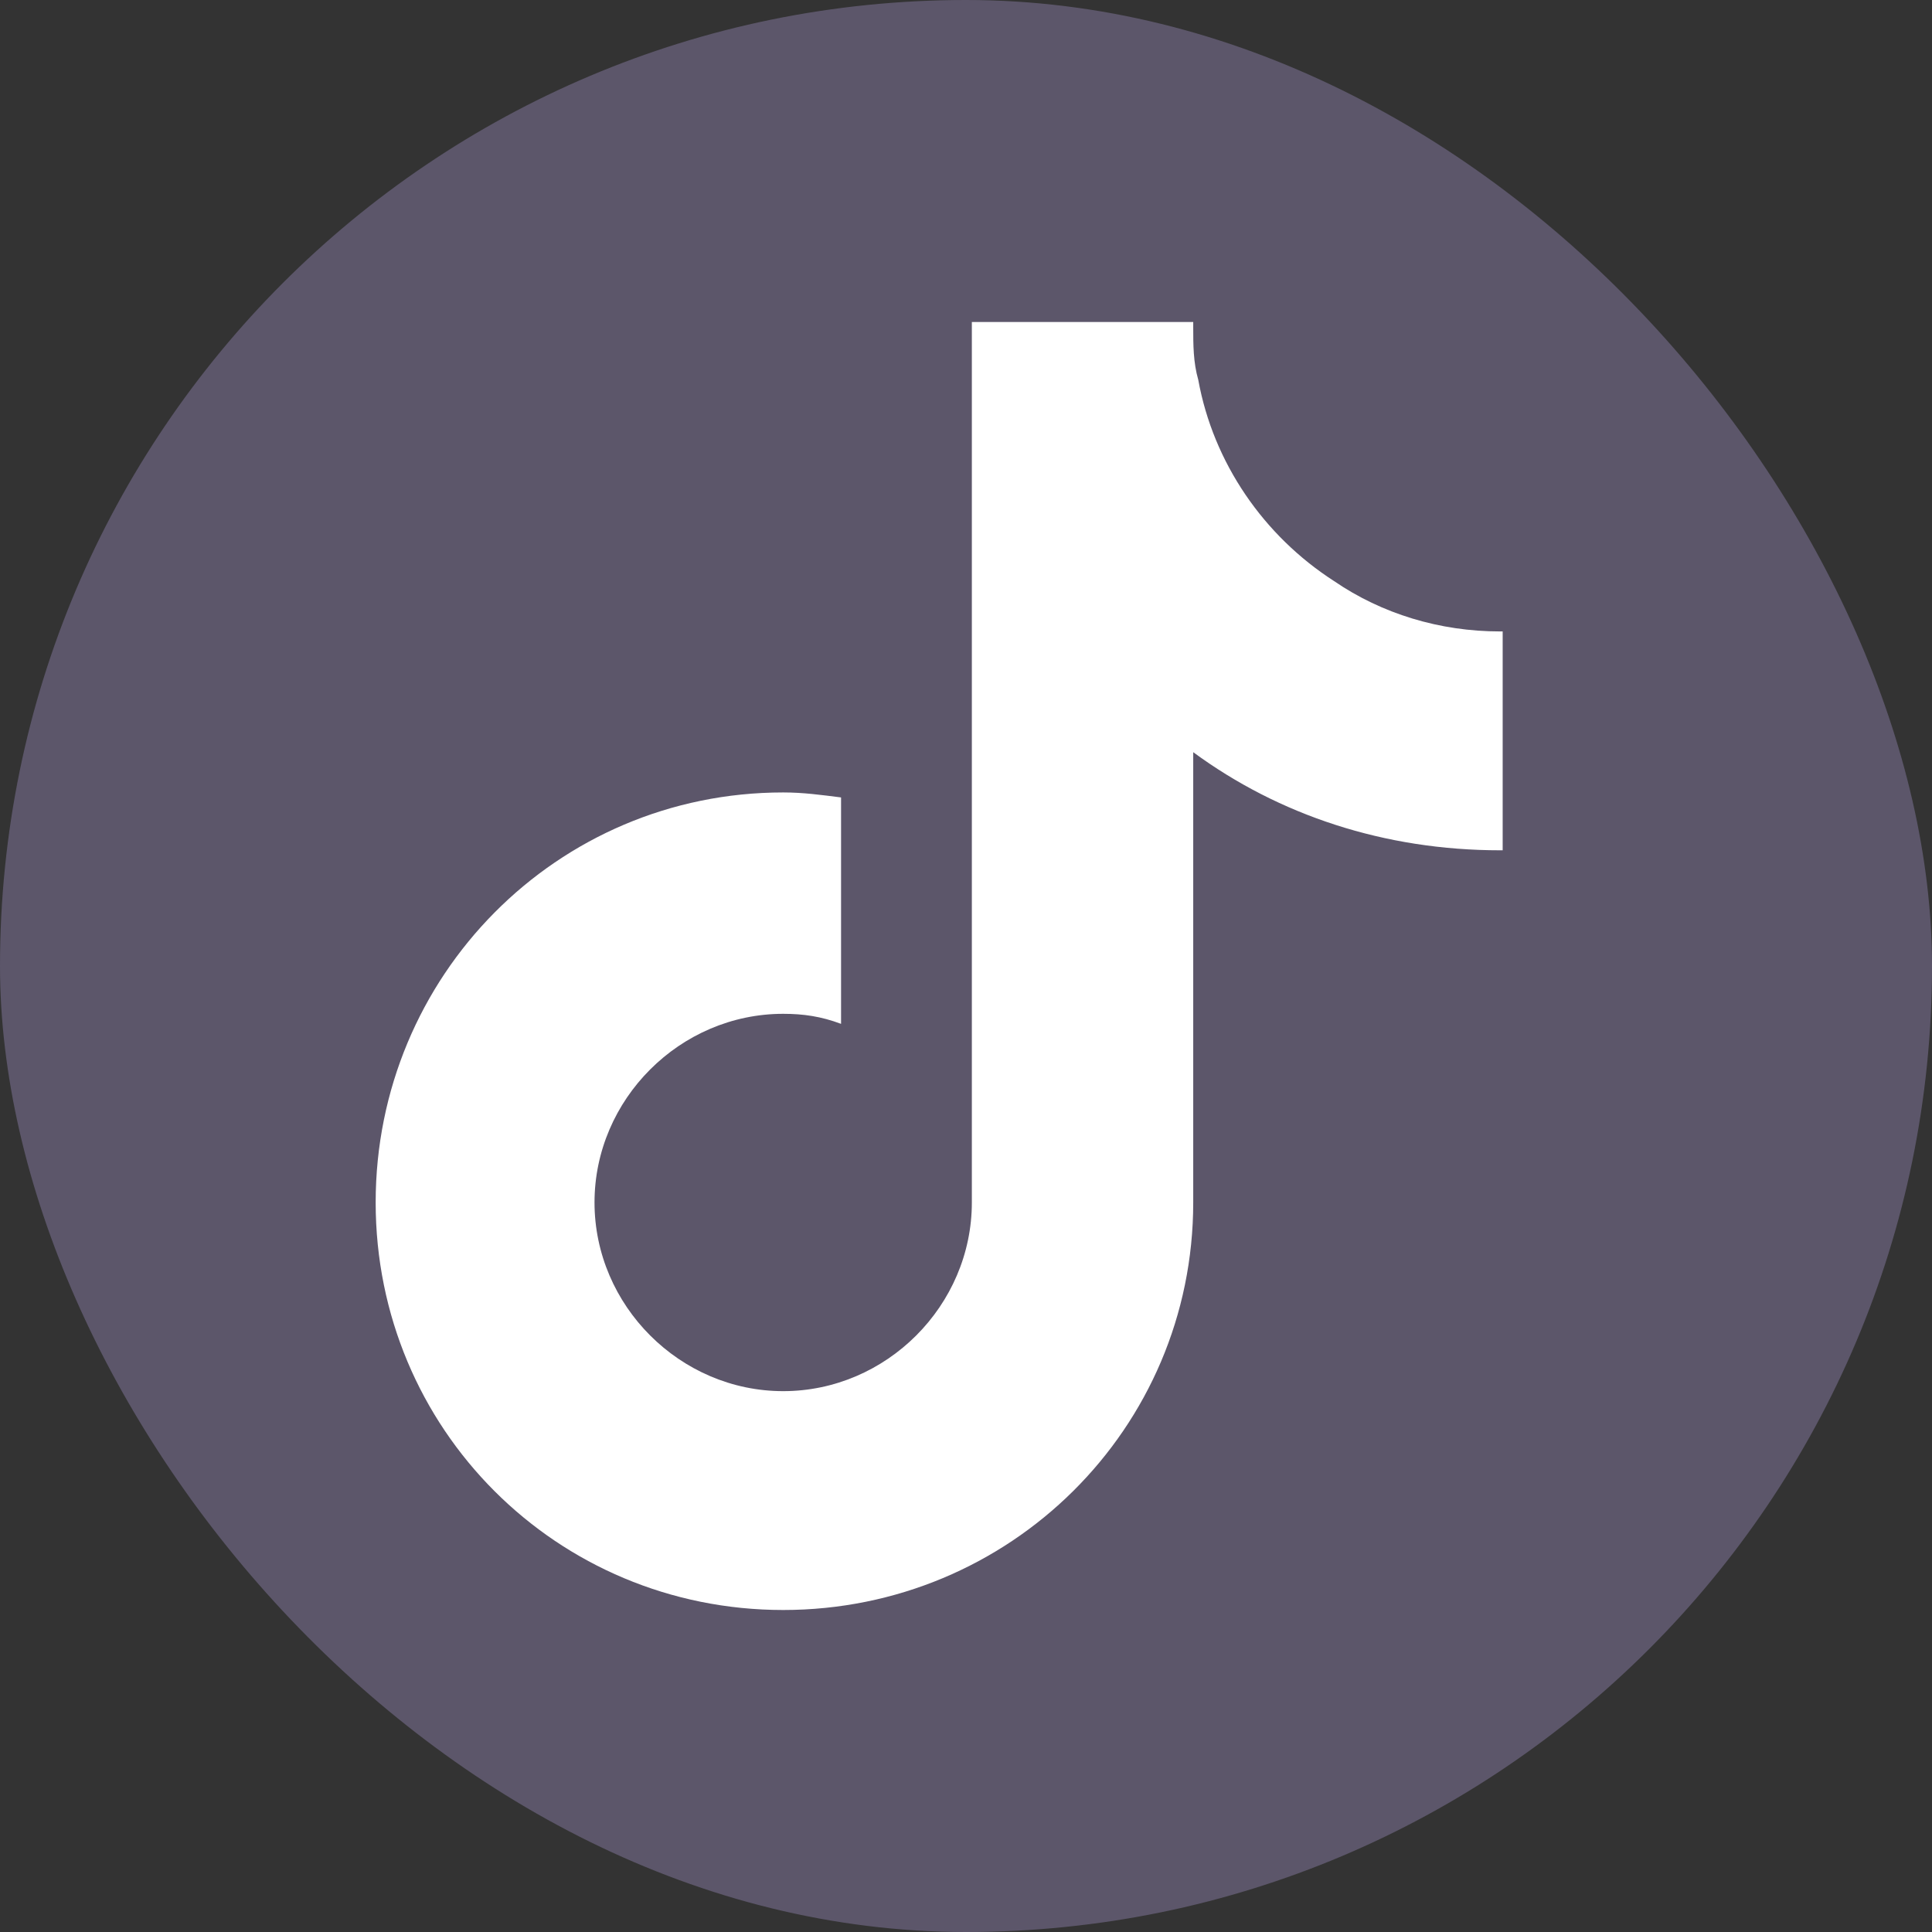 <svg width="36" height="36" viewBox="0 0 36 36" fill="none" xmlns="http://www.w3.org/2000/svg">
<rect x="0" y="0" width="36" height="36" fill="#333333" stroke="none"/>
<g clip-path="url(#clip0_338_1051)">
<circle cx="18" cy="18" r="20" fill="#5C566A"/>
<path d="M28 15.844V11.766C27.953 11.766 27.953 11.766 27.953 11.766C26.828 11.766 25.75 11.438 24.859 10.828C23.547 9.984 22.609 8.625 22.328 7.078C22.234 6.75 22.234 6.422 22.234 6.094C22.234 6.047 22.234 6.047 22.234 6H18.109V22.406C18.109 24.328 16.516 25.922 14.594 25.922C12.672 25.922 11.078 24.328 11.078 22.406C11.078 20.484 12.672 18.891 14.594 18.891C14.969 18.891 15.297 18.938 15.672 19.078V14.859C15.297 14.812 14.969 14.766 14.594 14.766C10.375 14.766 7 18.188 7 22.406C7 26.625 10.375 30 14.594 30C18.812 30 22.234 26.625 22.234 22.406V14.016C23.828 15.188 25.797 15.844 27.953 15.844H28Z" fill="white"/>
</g>
<defs>
<clipPath id="clip0_338_1051">
<rect width="36" height="36" rx="18" fill="white"/>
</clipPath>
</defs>
</svg>
